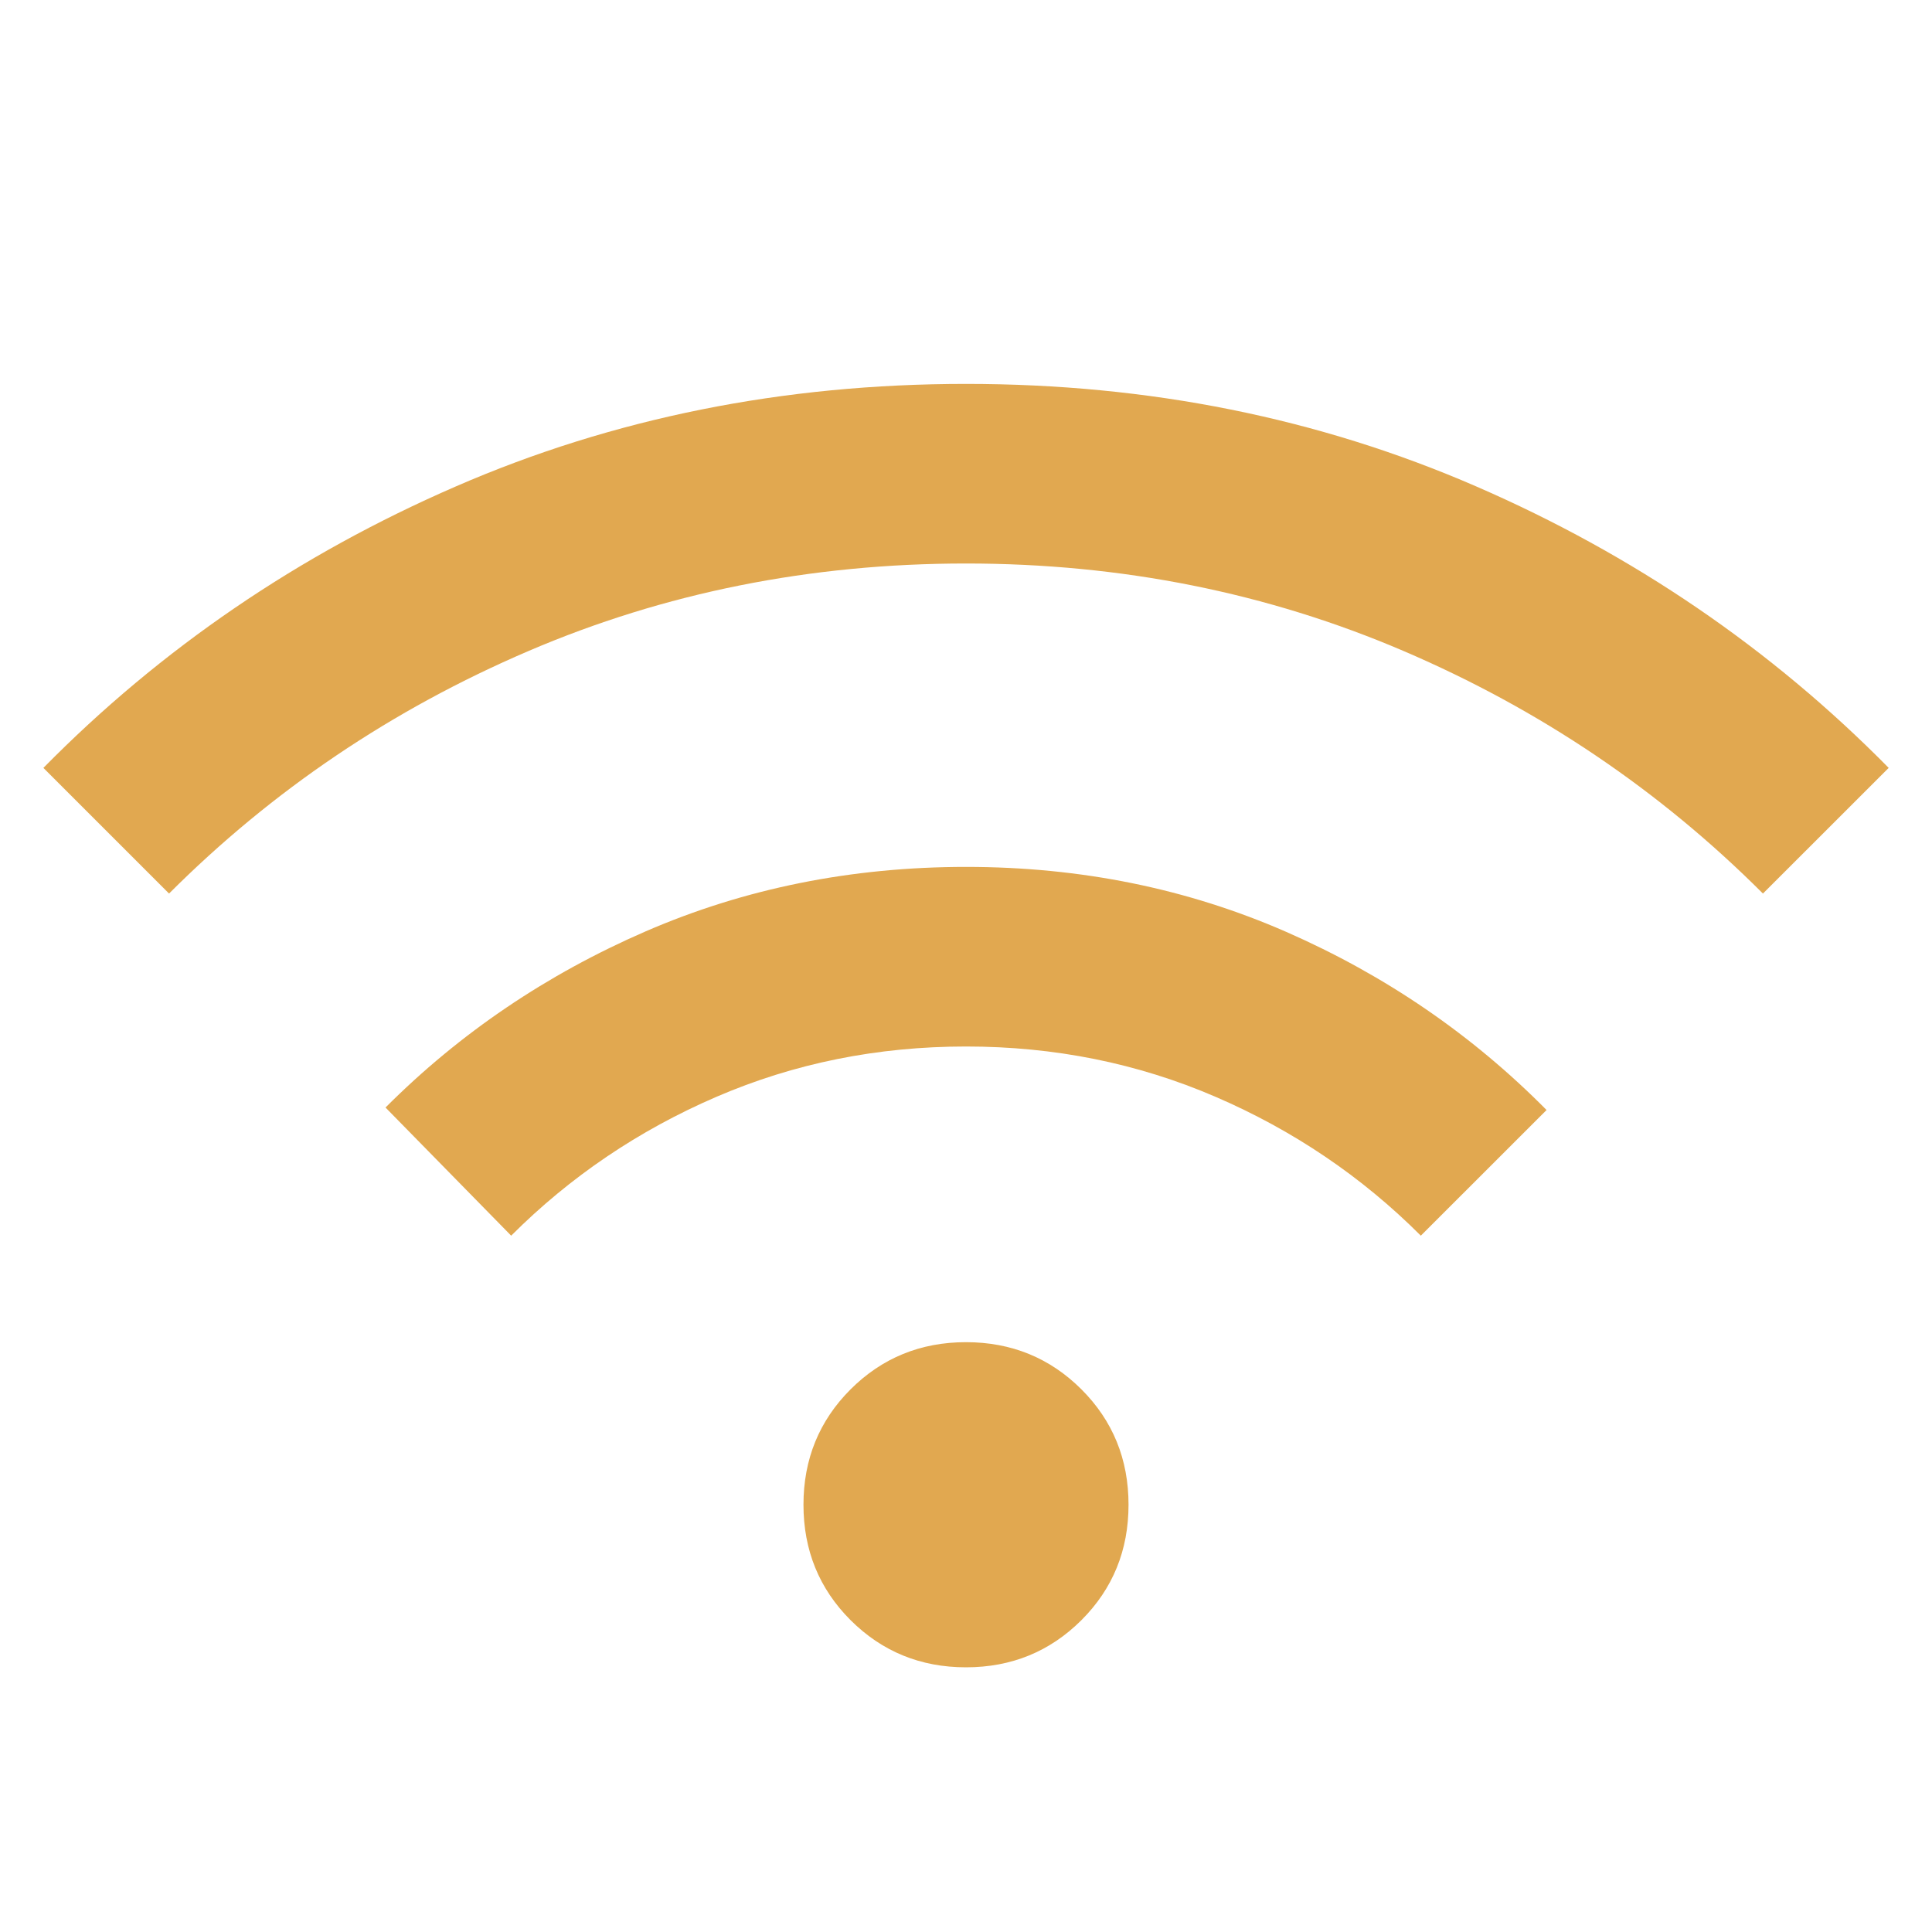 <svg width="24" height="24" viewBox="0 0 24 24" fill="none" xmlns="http://www.w3.org/2000/svg">
<mask id="mask0_531_6551" style="mask-type:alpha" maskUnits="userSpaceOnUse" x="0" y="0" width="24" height="24">
<rect width="24" height="24" fill="#D9D9D9"/>
</mask>
<g mask="url(#mask0_531_6551)">
<path d="M12 20.712C11.435 20.712 10.957 20.516 10.566 20.126C10.176 19.736 9.981 19.258 9.981 18.692C9.981 18.127 10.176 17.649 10.566 17.259C10.957 16.869 11.435 16.673 12 16.673C12.565 16.673 13.043 16.869 13.434 17.259C13.824 17.649 14.019 18.127 14.019 18.692C14.019 19.258 13.824 19.736 13.434 20.126C13.043 20.516 12.565 20.712 12 20.712ZM6.35 15.35L4.789 13.758C5.714 12.832 6.792 12.103 8.022 11.569C9.252 11.036 10.578 10.769 12.002 10.769C13.425 10.769 14.751 11.039 15.98 11.577C17.209 12.116 18.286 12.853 19.212 13.789L17.65 15.35C16.917 14.617 16.067 14.042 15.1 13.625C14.133 13.208 13.1 13 12 13C10.9 13 9.867 13.208 8.9 13.625C7.933 14.042 7.083 14.617 6.35 15.35ZM2.1 11.1L0.539 9.539C2.001 8.055 3.71 6.89 5.664 6.042C7.617 5.193 9.73 4.769 12 4.769C14.271 4.769 16.383 5.193 18.337 6.042C20.29 6.89 21.999 8.055 23.462 9.539L21.9 11.1C20.617 9.817 19.129 8.813 17.438 8.088C15.746 7.363 13.933 7 12 7C10.067 7 8.254 7.363 6.563 8.088C4.871 8.813 3.383 9.817 2.1 11.1Z" fill="#E1A850"/>
</g>
</svg>
